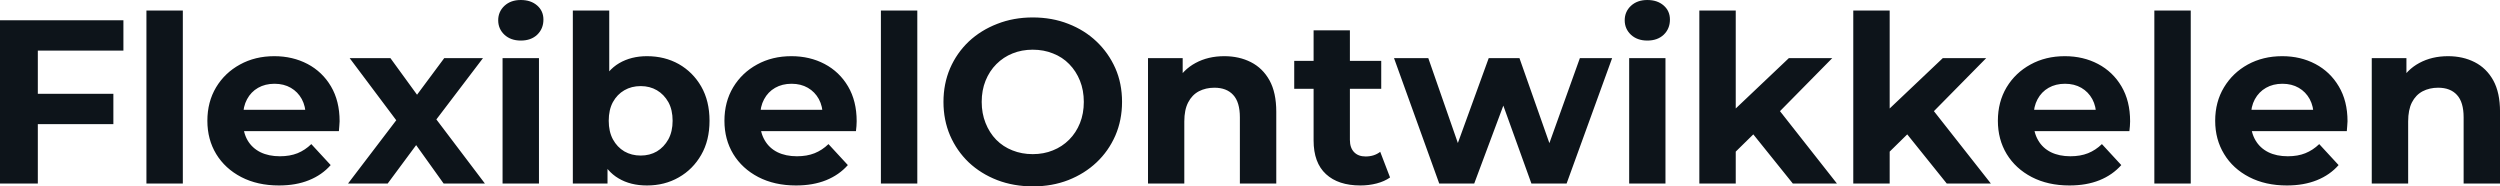 <svg fill="#0d141a" viewBox="0 0 246.537 18.377" height="100%" width="100%" xmlns="http://www.w3.org/2000/svg"><path preserveAspectRatio="none" d="M3.45 12.24L3.45 9.25L11.18 9.25L11.18 12.24L3.45 12.24ZM3.73 4.99L3.73 18.10L0 18.10L0 2.00L12.17 2.00L12.17 4.99L3.73 4.99ZM18.03 18.10L14.44 18.10L14.44 1.04L18.03 1.04L18.03 18.10ZM27.51 18.29L27.51 18.29Q25.39 18.29 23.79 17.46Q22.20 16.63 21.32 15.19Q20.45 13.75 20.45 11.91L20.45 11.91Q20.45 10.05 21.31 8.61Q22.17 7.18 23.67 6.36Q25.16 5.54 27.05 5.54L27.05 5.54Q28.86 5.54 30.33 6.31Q31.79 7.08 32.64 8.52Q33.49 9.96 33.49 11.96L33.49 11.96Q33.49 12.17 33.46 12.43Q33.44 12.70 33.42 12.93L33.42 12.93L23.37 12.93L23.37 10.83L31.53 10.83L30.15 11.45Q30.15 10.49 29.76 9.77Q29.37 9.06 28.68 8.66Q27.99 8.26 27.07 8.26L27.07 8.26Q26.15 8.26 25.45 8.66Q24.75 9.06 24.36 9.79Q23.97 10.51 23.97 11.50L23.97 11.50L23.97 12.05Q23.97 13.06 24.41 13.83Q24.86 14.60 25.68 15.01Q26.50 15.41 27.60 15.41L27.60 15.41Q28.59 15.41 29.34 15.11Q30.08 14.81 30.70 14.21L30.70 14.21L32.61 16.28Q31.76 17.25 30.47 17.77Q29.19 18.29 27.51 18.29ZM38.23 18.10L34.32 18.10L39.86 10.83L39.79 12.81L34.48 5.73L38.50 5.73L41.86 10.35L40.34 10.40L43.81 5.73L47.63 5.73L42.30 12.74L42.30 10.81L47.82 18.10L43.75 18.10L40.23 13.18L41.72 13.39L38.23 18.10ZM53.15 18.10L49.56 18.10L49.56 5.73L53.15 5.73L53.15 18.10ZM51.36 4.00L51.36 4.00Q50.37 4.00 49.75 3.43Q49.13 2.85 49.13 2.00L49.13 2.00Q49.13 1.15 49.75 0.57Q50.37 0 51.36 0L51.36 0Q52.35 0 52.97 0.54Q53.59 1.08 53.59 1.93L53.59 1.93Q53.59 2.83 52.98 3.42Q52.37 4.00 51.36 4.00ZM63.80 18.29L63.80 18.29Q62.17 18.29 61.00 17.59Q59.82 16.90 59.20 15.49Q58.58 14.08 58.58 11.91L58.58 11.91Q58.58 9.73 59.24 8.33Q59.89 6.92 61.06 6.23Q62.24 5.54 63.80 5.54L63.80 5.54Q65.55 5.54 66.94 6.32Q68.33 7.11 69.15 8.53Q69.97 9.96 69.97 11.91L69.97 11.91Q69.97 13.85 69.15 15.27Q68.33 16.70 66.94 17.49Q65.55 18.29 63.80 18.29ZM59.91 18.10L56.49 18.10L56.49 1.04L60.08 1.04L60.08 8.23L59.85 11.89L59.91 15.57L59.91 18.10ZM63.18 15.34L63.18 15.34Q64.08 15.34 64.78 14.93Q65.48 14.51 65.91 13.74Q66.33 12.97 66.33 11.91L66.33 11.91Q66.33 10.83 65.91 10.07Q65.48 9.31 64.78 8.90Q64.08 8.49 63.18 8.49L63.18 8.49Q62.28 8.49 61.57 8.90Q60.86 9.31 60.44 10.07Q60.03 10.83 60.03 11.91L60.03 11.91Q60.03 12.97 60.44 13.74Q60.86 14.51 61.57 14.93Q62.28 15.34 63.18 15.34ZM78.50 18.29L78.50 18.29Q76.38 18.29 74.78 17.46Q73.19 16.63 72.31 15.19Q71.44 13.75 71.44 11.91L71.44 11.91Q71.44 10.05 72.30 8.61Q73.16 7.18 74.66 6.36Q76.15 5.54 78.04 5.54L78.04 5.54Q79.86 5.54 81.32 6.31Q82.78 7.08 83.63 8.52Q84.48 9.96 84.48 11.96L84.48 11.96Q84.48 12.17 84.46 12.43Q84.43 12.70 84.41 12.93L84.41 12.93L74.36 12.93L74.36 10.83L82.52 10.83L81.14 11.45Q81.14 10.49 80.75 9.77Q80.36 9.06 79.67 8.66Q78.98 8.26 78.06 8.26L78.06 8.26Q77.14 8.26 76.44 8.66Q75.74 9.06 75.35 9.79Q74.96 10.51 74.96 11.50L74.96 11.50L74.96 12.05Q74.96 13.06 75.41 13.83Q75.85 14.60 76.67 15.01Q77.49 15.41 78.59 15.41L78.59 15.41Q79.58 15.41 80.33 15.11Q81.08 14.81 81.70 14.21L81.70 14.21L83.61 16.28Q82.75 17.25 81.47 17.77Q80.18 18.29 78.50 18.29ZM90.46 18.10L86.87 18.10L86.87 1.04L90.46 1.04L90.46 18.10ZM101.87 18.38L101.87 18.38Q99.96 18.38 98.34 17.76Q96.72 17.13 95.53 16.01Q94.35 14.88 93.69 13.36Q93.04 11.84 93.04 10.05L93.04 10.05Q93.04 8.26 93.69 6.74Q94.35 5.22 95.54 4.09Q96.74 2.97 98.35 2.35Q99.96 1.72 101.84 1.72L101.84 1.72Q103.75 1.72 105.35 2.35Q106.95 2.97 108.13 4.09Q109.32 5.22 109.99 6.73Q110.65 8.23 110.65 10.05L110.65 10.05Q110.65 11.84 109.99 13.37Q109.32 14.90 108.13 16.02Q106.95 17.13 105.35 17.76Q103.75 18.38 101.87 18.38ZM101.84 15.20L101.84 15.20Q102.93 15.20 103.83 14.83Q104.74 14.47 105.43 13.78Q106.12 13.09 106.50 12.14Q106.88 11.20 106.88 10.05L106.88 10.05Q106.88 8.90 106.50 7.96Q106.12 7.01 105.44 6.32Q104.77 5.63 103.84 5.27Q102.93 4.90 101.84 4.90L101.84 4.90Q100.76 4.90 99.85 5.27Q98.95 5.63 98.26 6.32Q97.57 7.01 97.19 7.96Q96.81 8.90 96.81 10.05L96.81 10.05Q96.81 11.18 97.19 12.13Q97.57 13.09 98.24 13.78Q98.92 14.47 99.84 14.83Q100.76 15.20 101.84 15.20ZM120.73 5.54L120.73 5.54Q122.20 5.54 123.36 6.13Q124.52 6.72 125.19 7.92Q125.86 9.13 125.86 11.02L125.86 11.02L125.86 18.10L122.27 18.10L122.27 11.57Q122.27 10.07 121.61 9.36Q120.96 8.65 119.76 8.65L119.76 8.65Q118.91 8.65 118.23 9.00Q117.55 9.36 117.17 10.10Q116.79 10.83 116.79 11.98L116.79 11.98L116.79 18.10L113.21 18.10L113.21 5.73L116.63 5.73L116.63 9.15L115.99 8.12Q116.66 6.88 117.90 6.21Q119.14 5.54 120.73 5.54ZM134.16 18.29L134.16 18.29Q131.97 18.29 130.76 17.17Q129.54 16.05 129.54 13.85L129.54 13.85L129.54 2.99L133.12 2.99L133.12 13.80Q133.12 14.58 133.54 15.01Q133.95 15.43 134.67 15.43L134.67 15.43Q135.52 15.43 136.11 14.97L136.11 14.97L137.08 17.50Q136.53 17.89 135.76 18.09Q134.99 18.29 134.16 18.29ZM136.21 8.76L127.63 8.76L127.63 6.00L136.21 6.00L136.21 8.76ZM145.38 18.10L141.93 18.10L137.47 5.73L140.85 5.73L144.56 16.38L142.94 16.38L146.81 5.73L149.84 5.73L153.59 16.38L151.98 16.38L155.80 5.73L158.98 5.73L154.49 18.10L151.02 18.10L147.73 8.97L148.79 8.97L145.38 18.10ZM164.24 18.10L160.66 18.10L160.66 5.73L164.24 5.73L164.24 18.10ZM162.45 4.00L162.45 4.00Q161.46 4.00 160.84 3.43Q160.22 2.85 160.22 2.00L160.22 2.00Q160.22 1.15 160.84 0.57Q161.46 0 162.45 0L162.45 0Q163.44 0 164.06 0.54Q164.68 1.08 164.68 1.93L164.68 1.93Q164.68 2.83 164.07 3.42Q163.46 4.00 162.45 4.00ZM173.28 12.88L170.54 15.57L170.64 11.20L176.41 5.73L180.69 5.73L175.14 11.36L173.28 12.88ZM171.17 18.10L167.58 18.10L167.58 1.04L171.17 1.04L171.17 18.10ZM181.15 18.10L176.80 18.10L172.62 12.90L174.87 10.12L181.15 18.10ZM188.46 12.88L185.72 15.57L185.82 11.20L191.59 5.73L195.87 5.73L190.32 11.36L188.46 12.88ZM186.35 18.10L182.76 18.10L182.76 1.04L186.35 1.04L186.35 18.10ZM196.33 18.10L191.98 18.10L187.80 12.90L190.05 10.12L196.33 18.10ZM204.08 18.29L204.08 18.29Q201.96 18.29 200.36 17.46Q198.77 16.63 197.89 15.19Q197.02 13.75 197.02 11.91L197.02 11.91Q197.02 10.05 197.88 8.61Q198.74 7.18 200.24 6.36Q201.73 5.54 203.62 5.54L203.62 5.54Q205.44 5.54 206.90 6.31Q208.36 7.08 209.21 8.52Q210.06 9.96 210.06 11.96L210.06 11.96Q210.06 12.17 210.04 12.43Q210.01 12.70 209.99 12.93L209.99 12.93L199.94 12.93L199.94 10.83L208.10 10.83L206.72 11.45Q206.72 10.49 206.33 9.77Q205.94 9.06 205.25 8.66Q204.56 8.26 203.64 8.26L203.64 8.26Q202.72 8.26 202.02 8.66Q201.32 9.06 200.93 9.79Q200.54 10.51 200.54 11.50L200.54 11.50L200.54 12.05Q200.54 13.06 200.99 13.83Q201.43 14.60 202.25 15.01Q203.07 15.41 204.17 15.41L204.17 15.41Q205.16 15.41 205.91 15.11Q206.66 14.81 207.28 14.21L207.28 14.21L209.19 16.28Q208.33 17.25 207.05 17.77Q205.76 18.29 204.08 18.29ZM216.04 18.10L212.45 18.10L212.45 1.04L216.04 1.04L216.04 18.10ZM225.52 18.29L225.52 18.29Q223.40 18.29 221.80 17.46Q220.20 16.63 219.33 15.19Q218.45 13.75 218.45 11.91L218.45 11.91Q218.45 10.05 219.32 8.61Q220.18 7.18 221.67 6.36Q223.17 5.54 225.06 5.54L225.06 5.54Q226.87 5.54 228.33 6.31Q229.79 7.08 230.64 8.52Q231.50 9.96 231.50 11.96L231.50 11.96Q231.50 12.17 231.47 12.43Q231.45 12.70 231.43 12.93L231.43 12.93L221.38 12.93L221.38 10.83L229.54 10.83L228.16 11.45Q228.16 10.49 227.77 9.77Q227.38 9.06 226.69 8.66Q226.00 8.26 225.08 8.26L225.08 8.26Q224.16 8.26 223.46 8.66Q222.76 9.06 222.36 9.79Q221.97 10.51 221.97 11.50L221.97 11.50L221.97 12.05Q221.97 13.06 222.42 13.83Q222.87 14.60 223.69 15.01Q224.50 15.41 225.61 15.41L225.61 15.41Q226.60 15.41 227.34 15.11Q228.09 14.81 228.71 14.21L228.71 14.21L230.62 16.28Q229.77 17.25 228.48 17.77Q227.19 18.29 225.52 18.29ZM241.41 5.54L241.41 5.54Q242.88 5.54 244.04 6.13Q245.20 6.72 245.87 7.92Q246.54 9.13 246.54 11.02L246.54 11.02L246.54 18.10L242.95 18.10L242.95 11.57Q242.95 10.07 242.29 9.36Q241.64 8.65 240.44 8.65L240.44 8.65Q239.59 8.65 238.91 9.00Q238.23 9.36 237.85 10.10Q237.48 10.83 237.48 11.98L237.48 11.98L237.48 18.10L233.89 18.10L233.89 5.73L237.31 5.73L237.31 9.15L236.67 8.12Q237.34 6.88 238.58 6.21Q239.82 5.54 241.41 5.54Z"></path></svg>